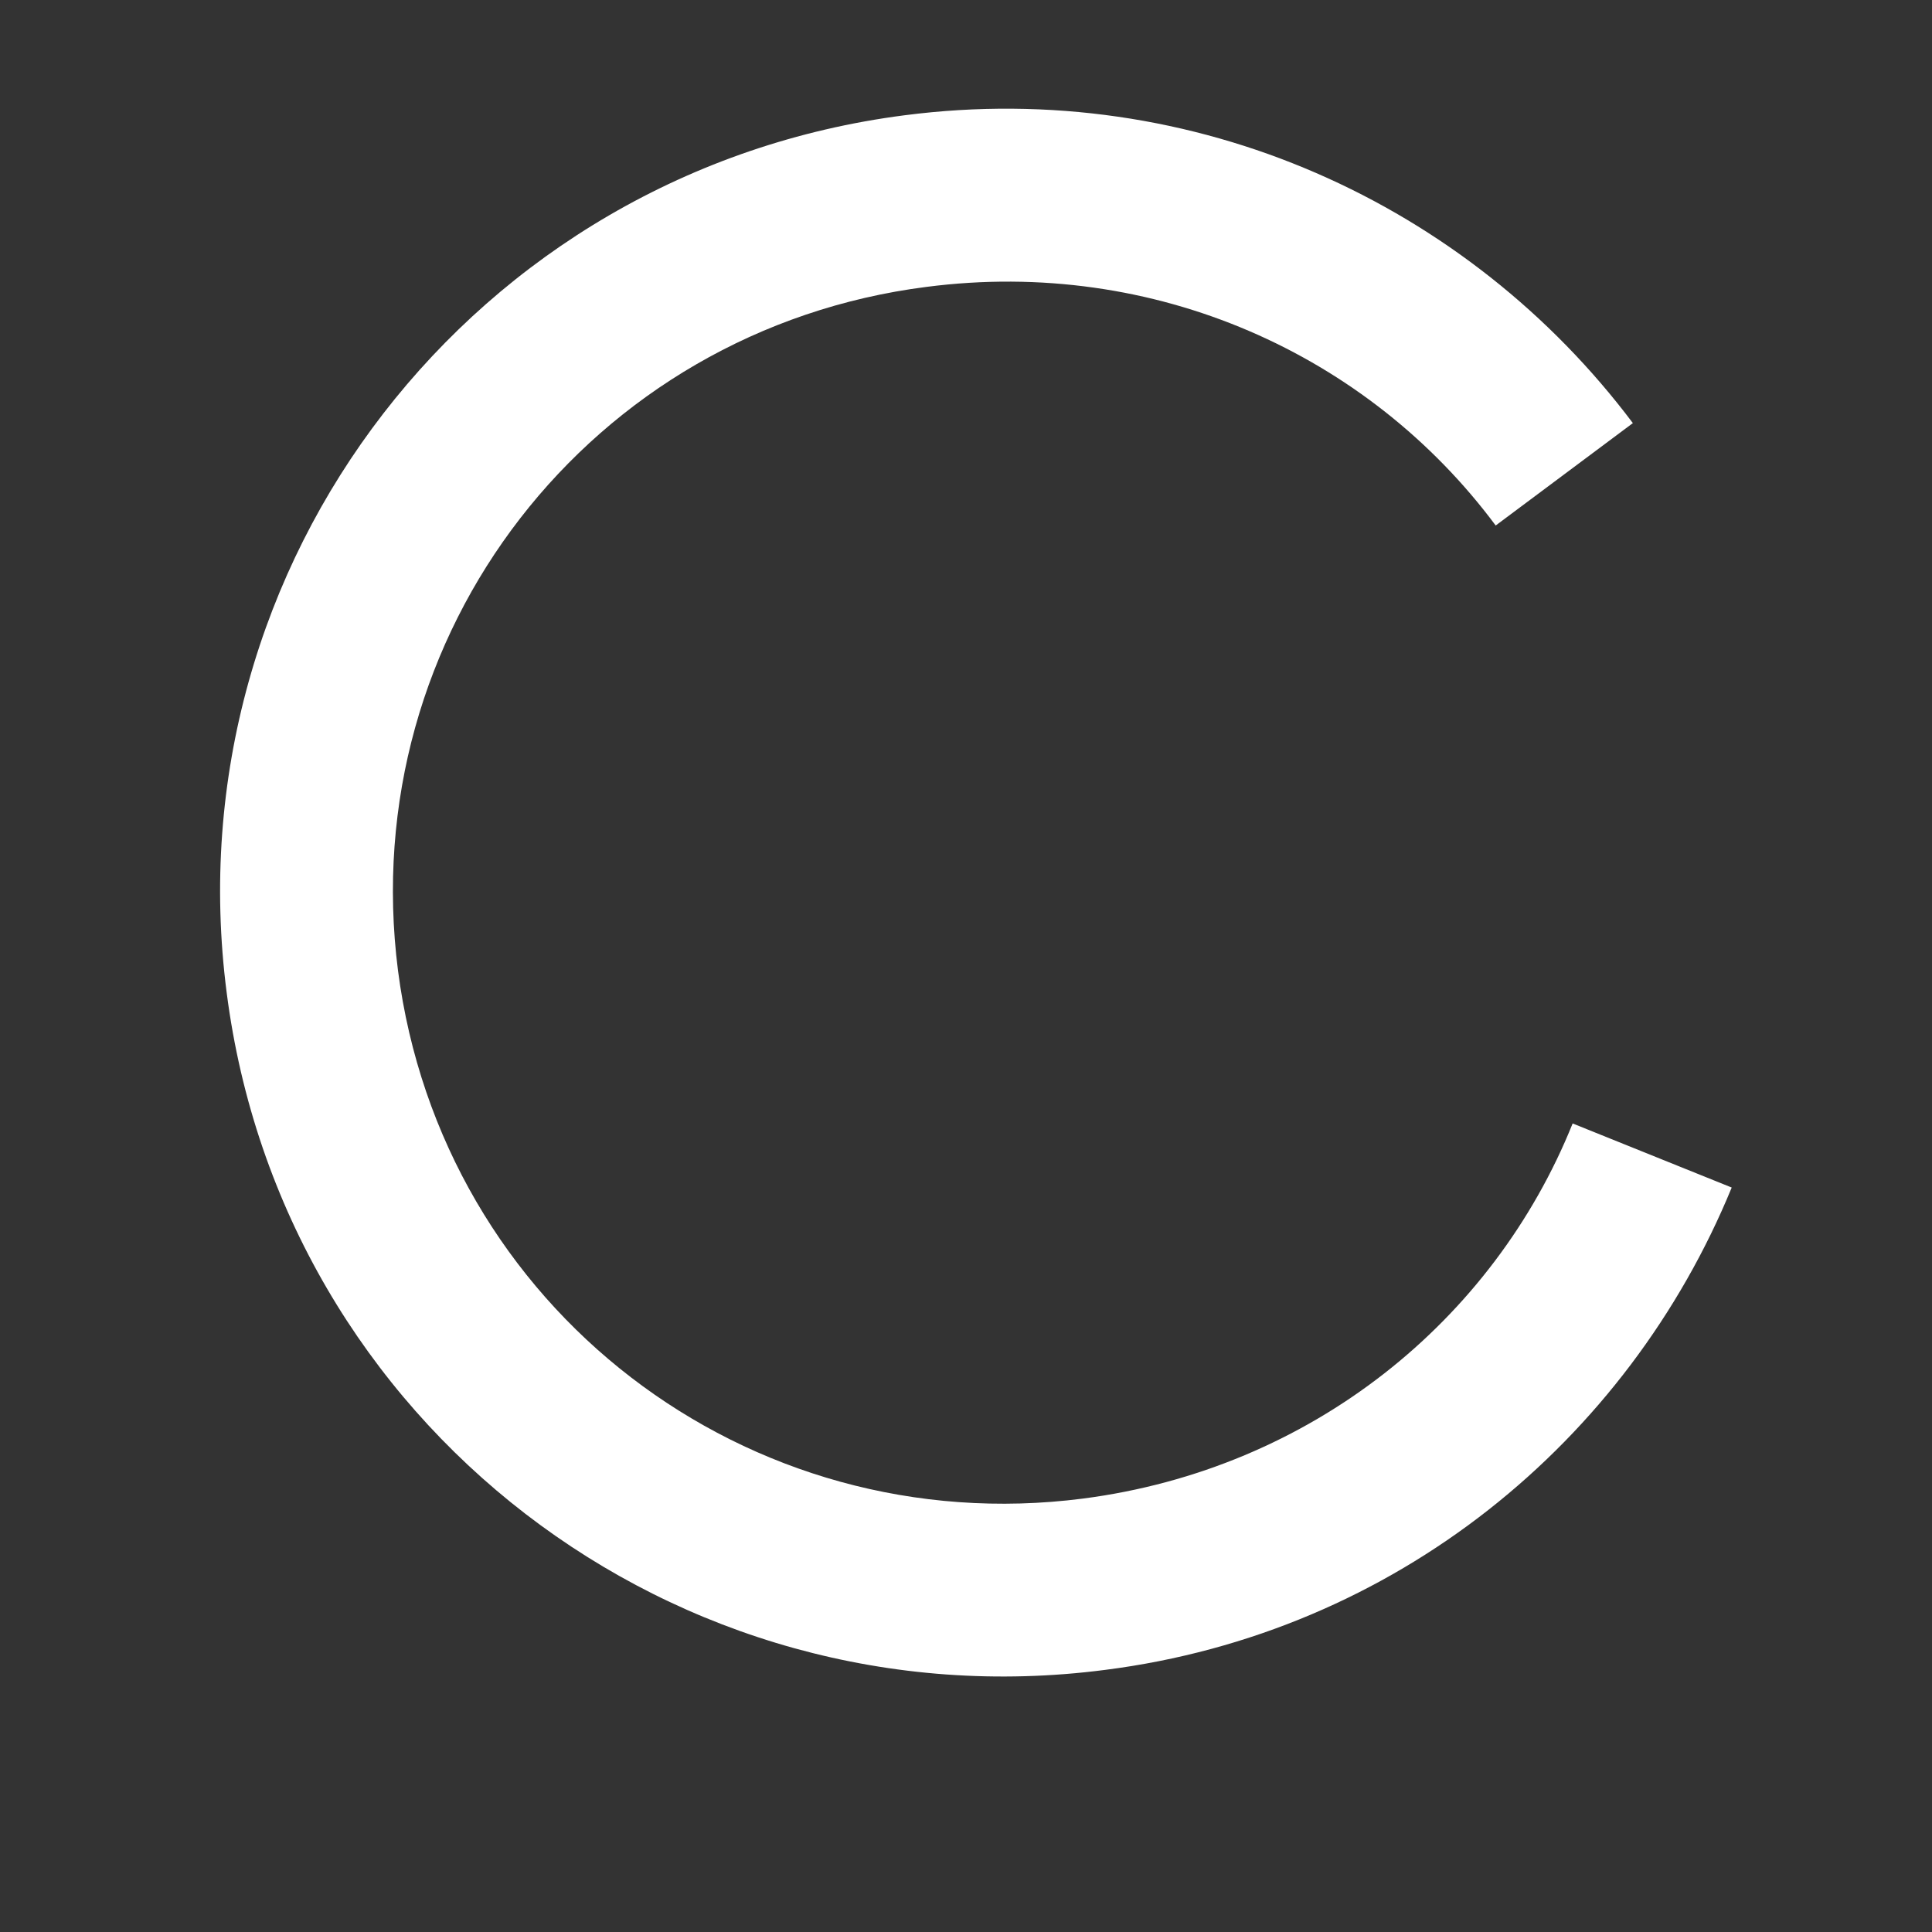 <svg width="6" height="6" viewBox="0 0 6 6" fill="none" xmlns="http://www.w3.org/2000/svg">
<rect x="0" y="0" width="6" height="6" fill="#333333" stroke="none"/>
<path d="M0.704 3.083C0.531 1.747 1.473 0.53 2.809 0.358C3.712 0.241 4.56 0.634 5.071 1.314L4.645 1.632C4.25 1.101 3.587 0.799 2.877 0.891C1.835 1.024 1.102 1.967 1.236 3.014C1.372 4.063 2.321 4.788 3.363 4.654C4.073 4.562 4.638 4.101 4.884 3.489L5.378 3.688C5.055 4.475 4.335 5.071 3.432 5.186C2.097 5.359 0.876 4.422 0.704 3.083Z" fill="white"/>
</svg>
